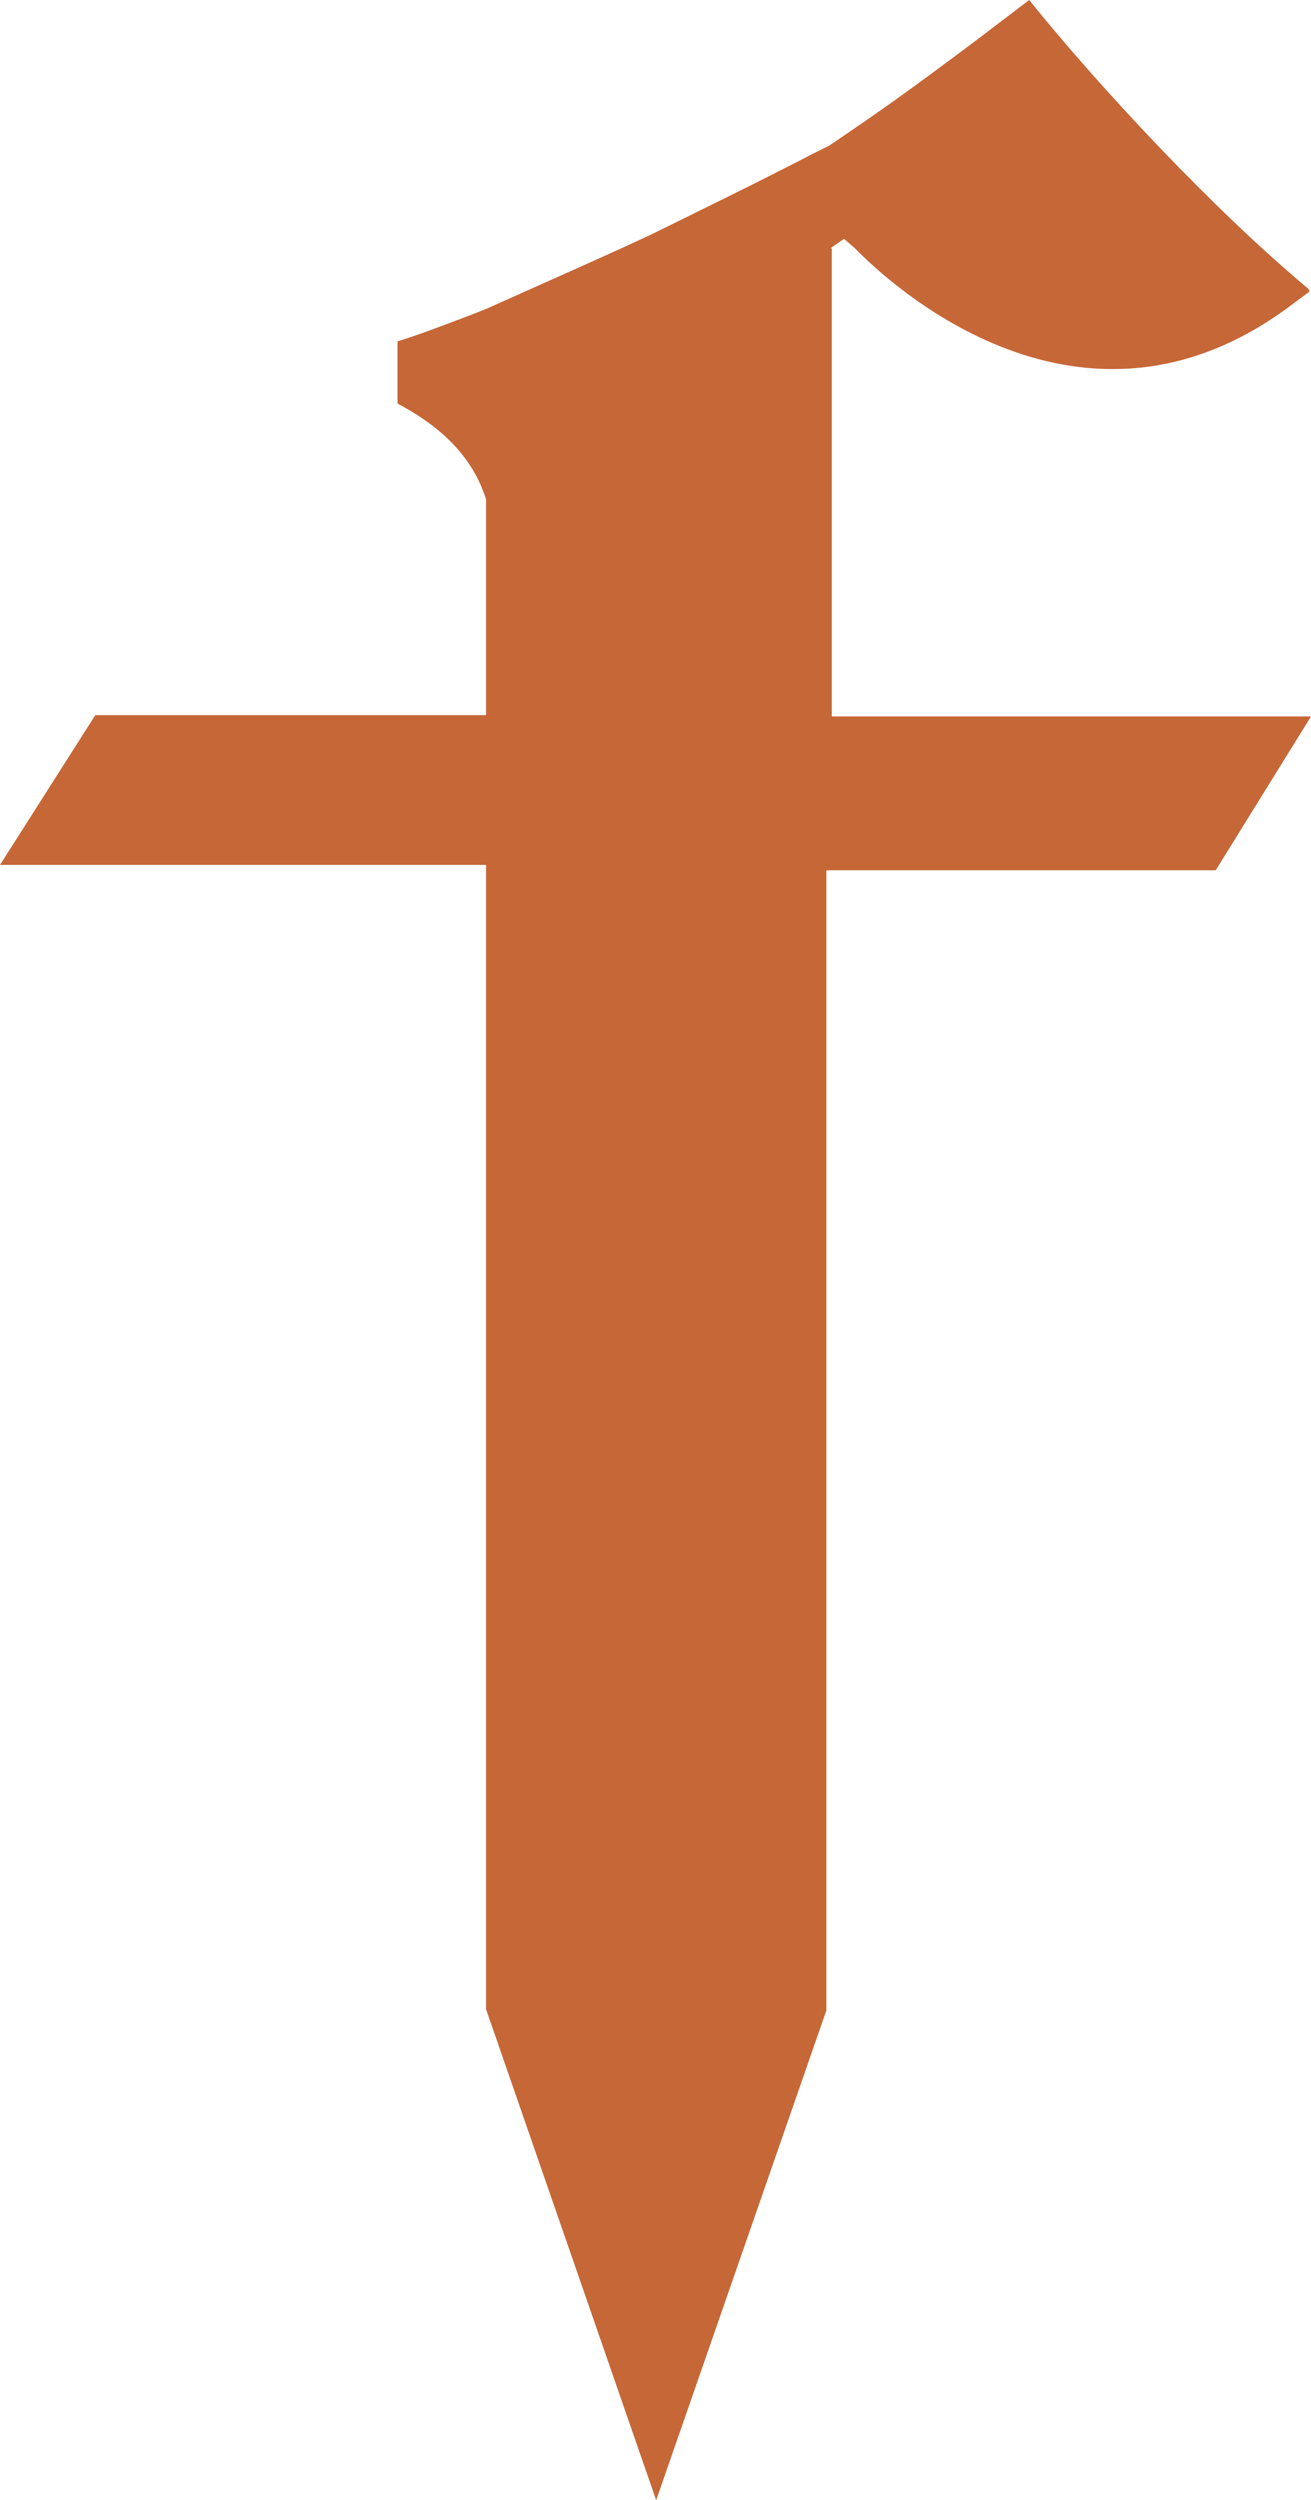 <svg xmlns="http://www.w3.org/2000/svg" width="43" height="82" viewBox="0 0 43 82" fill="none"><path d="M27.238 8.142L27.684 7.833L28.041 8.142C29.158 9.293 35.498 15.223 42.419 9.957C42.598 9.824 42.777 9.691 42.955 9.559L42.911 9.47C39.785 6.859 36.034 2.832 33.757 0L31.837 1.46C30.23 2.655 29.292 3.363 27.193 4.779L26.657 5.045C24.782 6.018 23.398 6.682 21.433 7.656C19.736 8.452 17.905 9.249 15.941 10.134L15.494 10.311C14.557 10.665 13.753 10.975 13.038 11.196V13.232C13.753 13.63 15.36 14.515 15.941 16.373V23.454H3.126L0 28.366H15.941V65.892L21.522 82L27.104 65.936V28.543H27.282H39.874L43 23.498H27.282V8.142H27.238Z" fill="#C66737"></path></svg>